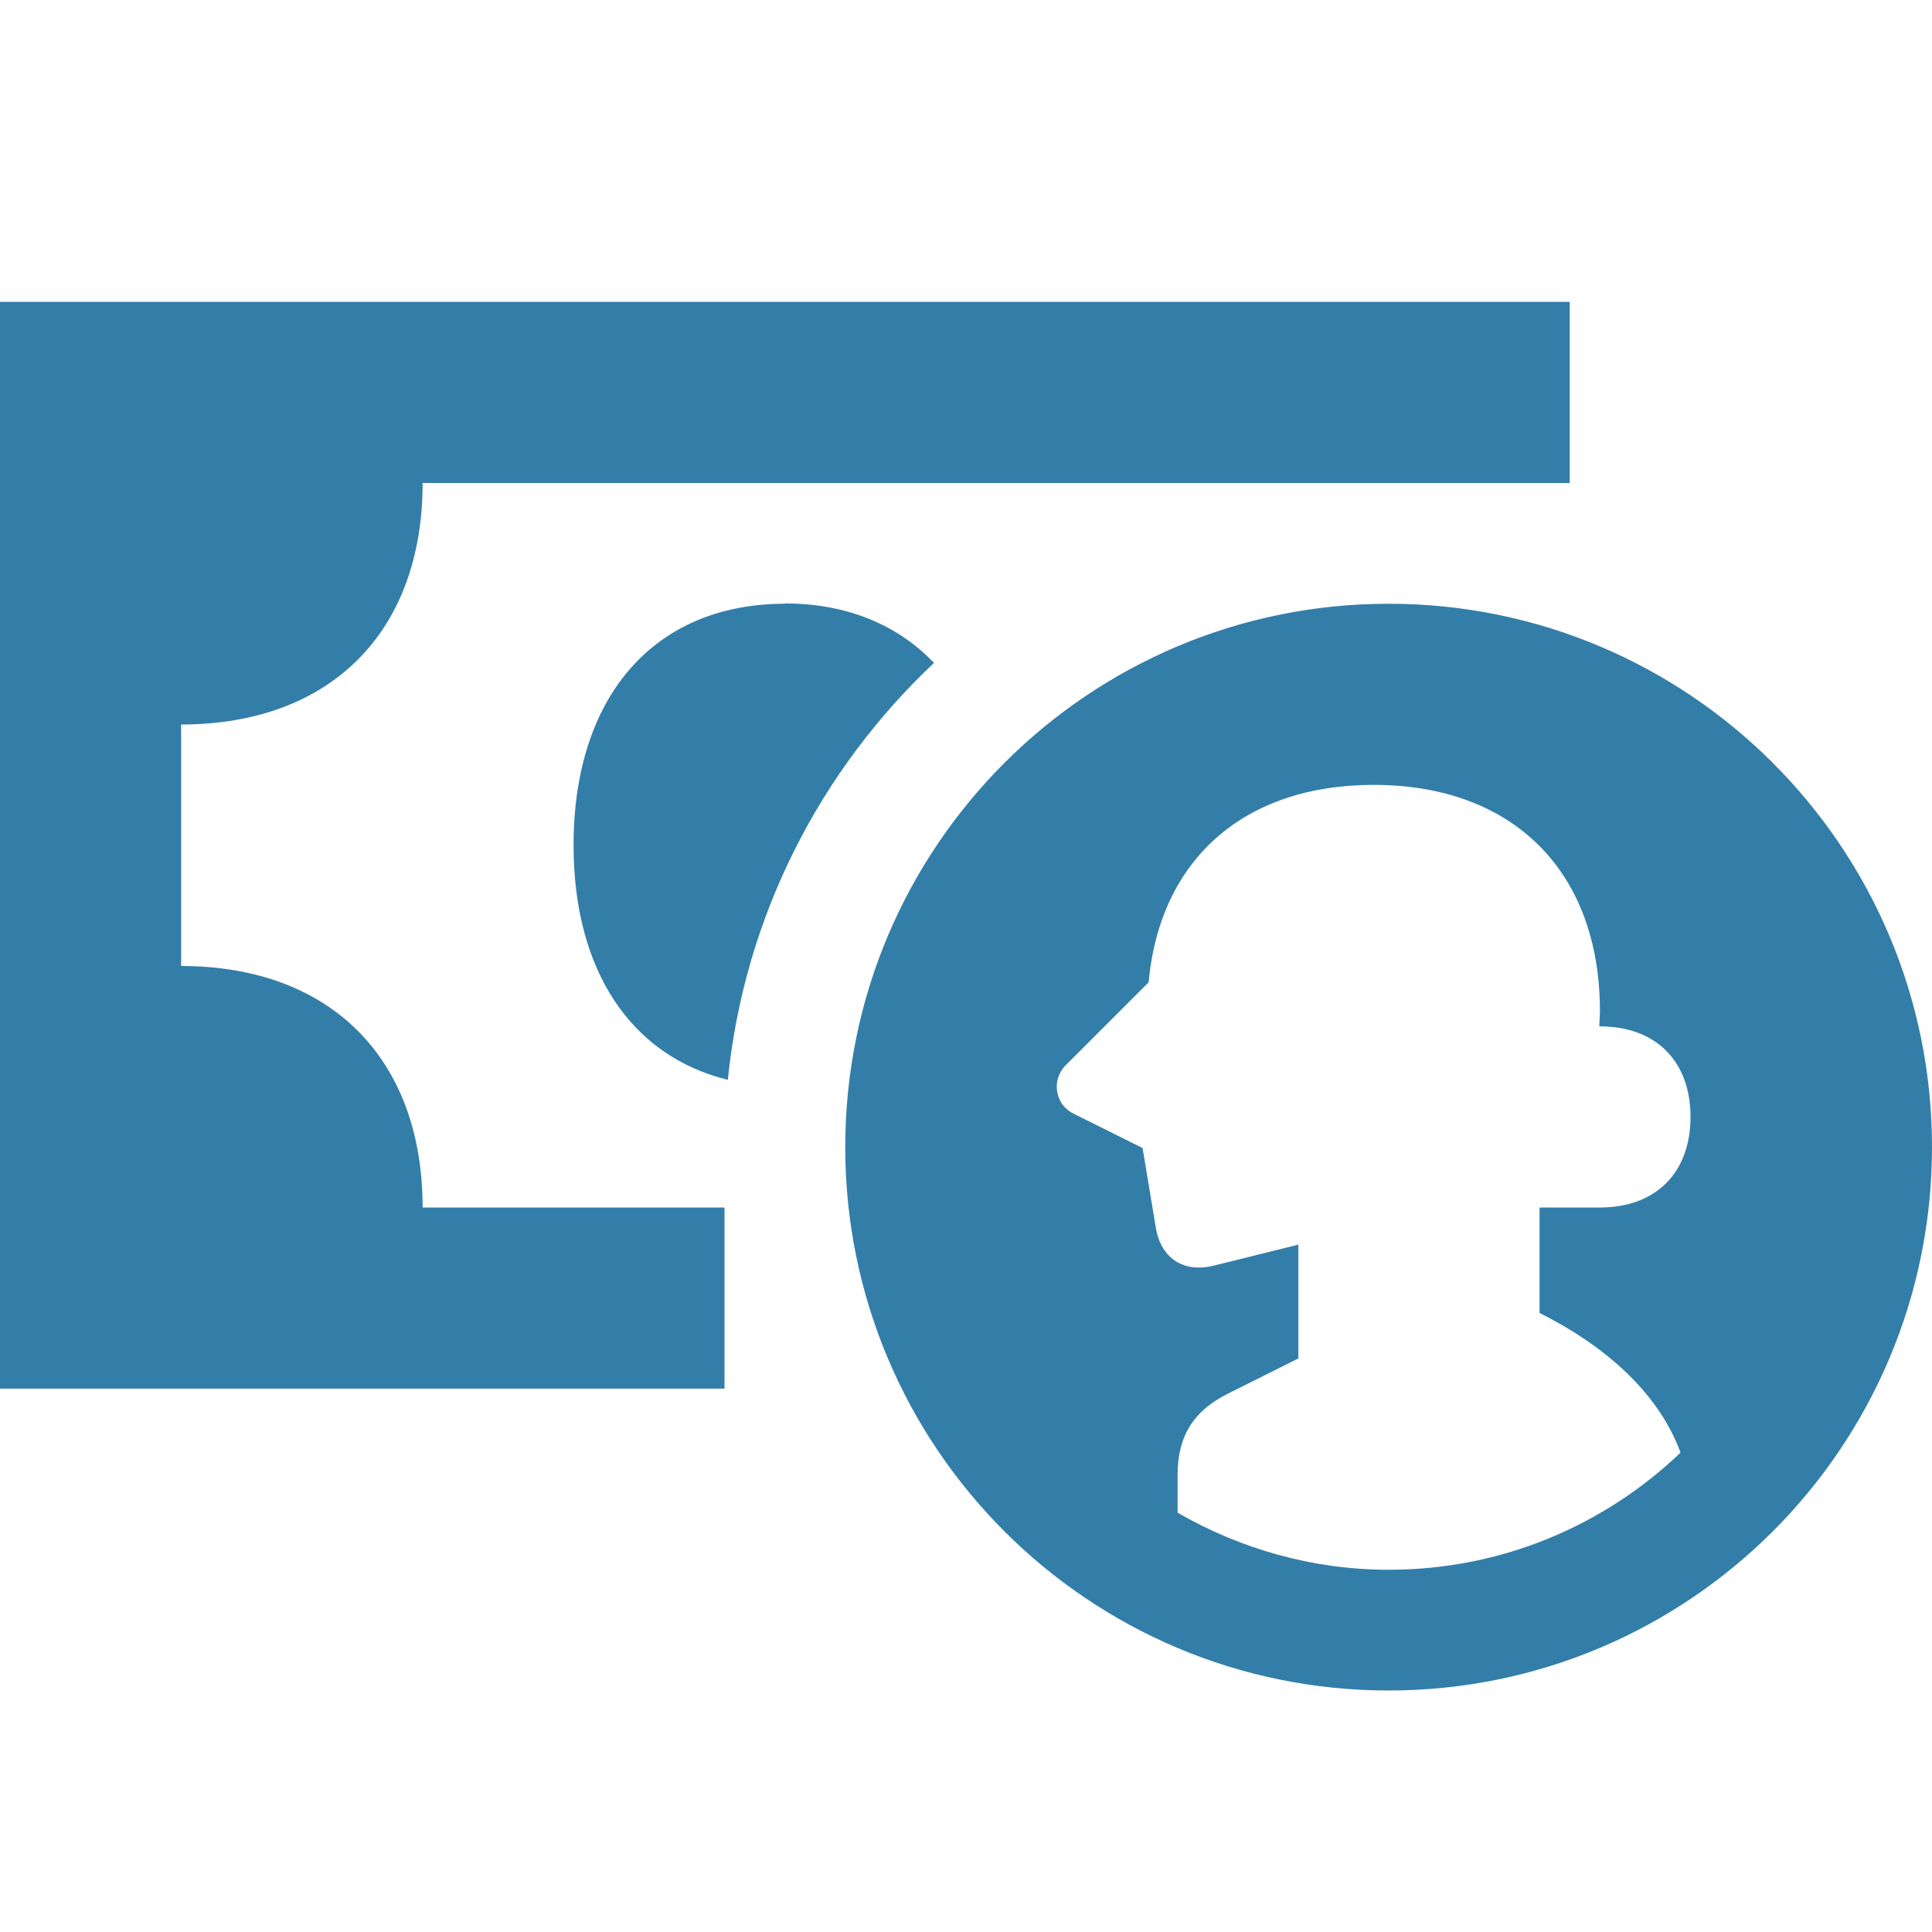 <svg xmlns="http://www.w3.org/2000/svg"  viewBox="0 0 64 64"><defs fill="#337ea9" /><path  d="m14,40h10v6H0V10h52v6H14c0,4.94-3.06,8-8,8v8c4.94,0,8,3.06,8,8Zm50-2c0,9.94-8.06,18-18,18s-18-8.06-18-18,8.06-18,18-18,18,8.06,18,18Zm-13,5.5v-3.5h2c1.85,0,3-1.15,3-3s-1.15-3-3-3c0,0-.01,0-.02,0,0-.17.02-.33.02-.5,0-4.63-2.87-7.5-7.5-7.5-4.3,0-7.08,2.48-7.45,6.54l-2.75,2.75c-.23.23-.33.55-.28.87s.25.59.54.73l2.29,1.14.44,2.65c.14.83.68,1.31,1.42,1.31.15,0,.31-.02.48-.06l2.82-.7v3.77l-2.34,1.17c-1.14.57-1.66,1.41-1.66,2.68v1.26c2.06,1.19,4.45,1.89,7,1.89,3.75,0,7.15-1.48,9.66-3.88-.69-1.89-2.38-3.48-4.66-4.62Zm-25-23.5c-4.32,0-7,3.06-7,8,0,4.17,1.92,6.99,5.11,7.77.55-5.43,3.07-10.27,6.83-13.81-1.2-1.26-2.88-1.97-4.94-1.97Z" fill="#337ea9" /></svg>